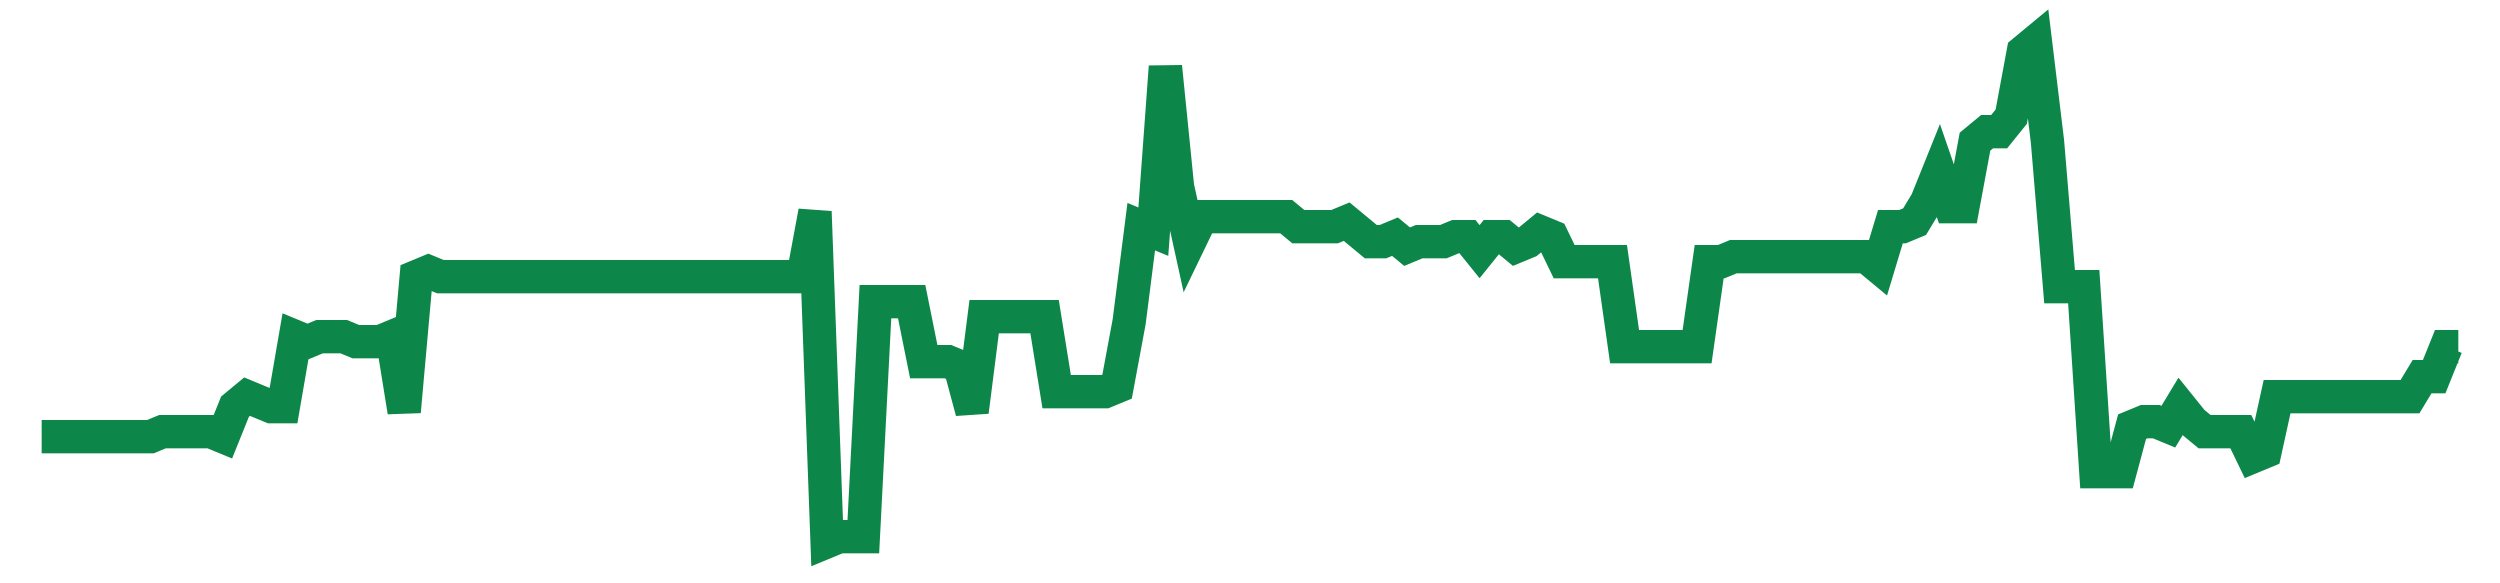 <svg width="300" height="70" viewBox="0 0 300 70" xmlns="http://www.w3.org/2000/svg">
    <path d="M 5,52.4 L 6.45,52.4 L 7.9,52.4 L 9.35,52.4 L 10.8,52.4 L 12.25,52.4 L 13.7,52.4 L 15.15,52.4 L 16.6,52.4 L 18.05,52.4 L 19.5,51.8 L 20.95,51.8 L 22.4,51.8 L 23.85,51.8 L 25.3,51.8 L 26.75,52.4 L 28.2,48.8 L 29.65,47.6 L 31.1,48.2 L 32.55,48.8 L 34,48.8 L 35.45,40.4 L 36.9,41 L 38.35,40.4 L 39.8,40.4 L 41.25,40.4 L 42.7,41 L 44.15,41 L 45.6,41 L 47.05,40.4 L 48.5,49.4 L 49.95,33.2 L 51.4,32.6 L 52.85,33.2 L 54.3,33.2 L 55.75,33.2 L 57.2,33.2 L 58.65,33.2 L 60.1,33.2 L 61.55,33.2 L 63,33.2 L 64.45,33.2 L 65.9,33.2 L 67.35,33.2 L 68.8,33.2 L 70.25,33.2 L 71.7,33.2 L 73.15,33.2 L 74.6,33.2 L 76.05,33.2 L 77.5,33.2 L 78.95,33.2 L 80.4,33.2 L 81.85,33.2 L 83.3,33.2 L 84.75,33.2 L 86.2,33.2 L 87.65,33.2 L 89.1,33.2 L 90.55,33.2 L 92,33.2 L 93.45,33.2 L 94.9,33.2 L 96.35,33.2 L 97.8,25.4 L 99.25,65 L 100.7,64.4 L 102.15,64.4 L 103.6,64.4 L 105.05,36.2 L 106.5,36.2 L 107.95,36.2 L 109.4,36.2 L 110.85,43.4 L 112.3,43.4 L 113.75,43.4 L 115.2,44 L 116.65,49.4 L 118.1,38 L 119.55,38 L 121,38 L 122.45,38 L 123.9,38 L 125.35,38 L 126.8,47 L 128.25,47 L 129.7,47 L 131.15,47 L 132.6,47 L 134.05,46.4 L 135.5,38.6 L 136.95,27.2 L 138.4,27.8 L 139.85,8 L 141.3,22.4 L 142.75,29 L 144.2,26 L 145.65,26 L 147.1,26 L 148.55,26 L 150,26 L 151.45,26 L 152.9,26 L 154.35,26 L 155.8,27.2 L 157.25,27.2 L 158.7,27.2 L 160.15,27.2 L 161.6,26.6 L 163.05,27.8 L 164.5,29 L 165.95,29 L 167.4,28.4 L 168.85,29.6 L 170.3,29 L 171.75,29 L 173.2,29 L 174.65,28.4 L 176.1,28.4 L 177.55,30.2 L 179,28.4 L 180.45,28.4 L 181.9,29.6 L 183.35,29 L 184.8,27.8 L 186.25,28.4 L 187.7,31.4 L 189.15,31.4 L 190.6,31.4 L 192.05,31.4 L 193.5,31.4 L 194.95,41.6 L 196.4,41.6 L 197.85,41.6 L 199.3,41.6 L 200.75,41.6 L 202.2,41.6 L 203.65,41.6 L 205.1,31.4 L 206.55,31.4 L 208,30.8 L 209.45,30.8 L 210.9,30.8 L 212.35,30.8 L 213.8,30.8 L 215.25,30.8 L 216.7,30.8 L 218.15,30.8 L 219.6,30.8 L 221.05,30.8 L 222.5,30.8 L 223.95,30.8 L 225.4,32 L 226.85,27.2 L 228.3,27.2 L 229.75,26.6 L 231.2,24.2 L 232.65,20.6 L 234.1,24.8 L 235.55,24.8 L 237,17 L 238.45,15.8 L 239.9,15.8 L 241.35,14 L 242.8,6.2 L 244.25,5 L 245.7,17 L 247.15,34.4 L 248.6,34.4 L 250.05,34.4 L 251.5,56.6 L 252.95,56.6 L 254.4,56.6 L 255.85,51.2 L 257.3,50.6 L 258.75,50.6 L 260.2,51.2 L 261.65,48.8 L 263.1,50.6 L 264.55,51.8 L 266,51.8 L 267.45,51.8 L 268.9,51.8 L 270.35,54.8 L 271.8,54.2 L 273.25,47.6 L 274.7,47.6 L 276.15,47.6 L 277.6,47.6 L 279.05,47.6 L 280.5,47.6 L 281.95,47.6 L 283.4,47.6 L 284.85,47.6 L 286.3,47.6 L 287.75,47.6 L 289.2,47.6 L 290.65,45.2 L 292.1,45.2 L 293.55,41.6 L 295,41.6" fill="none" stroke="#0D8749" stroke-width="4"/>
</svg>